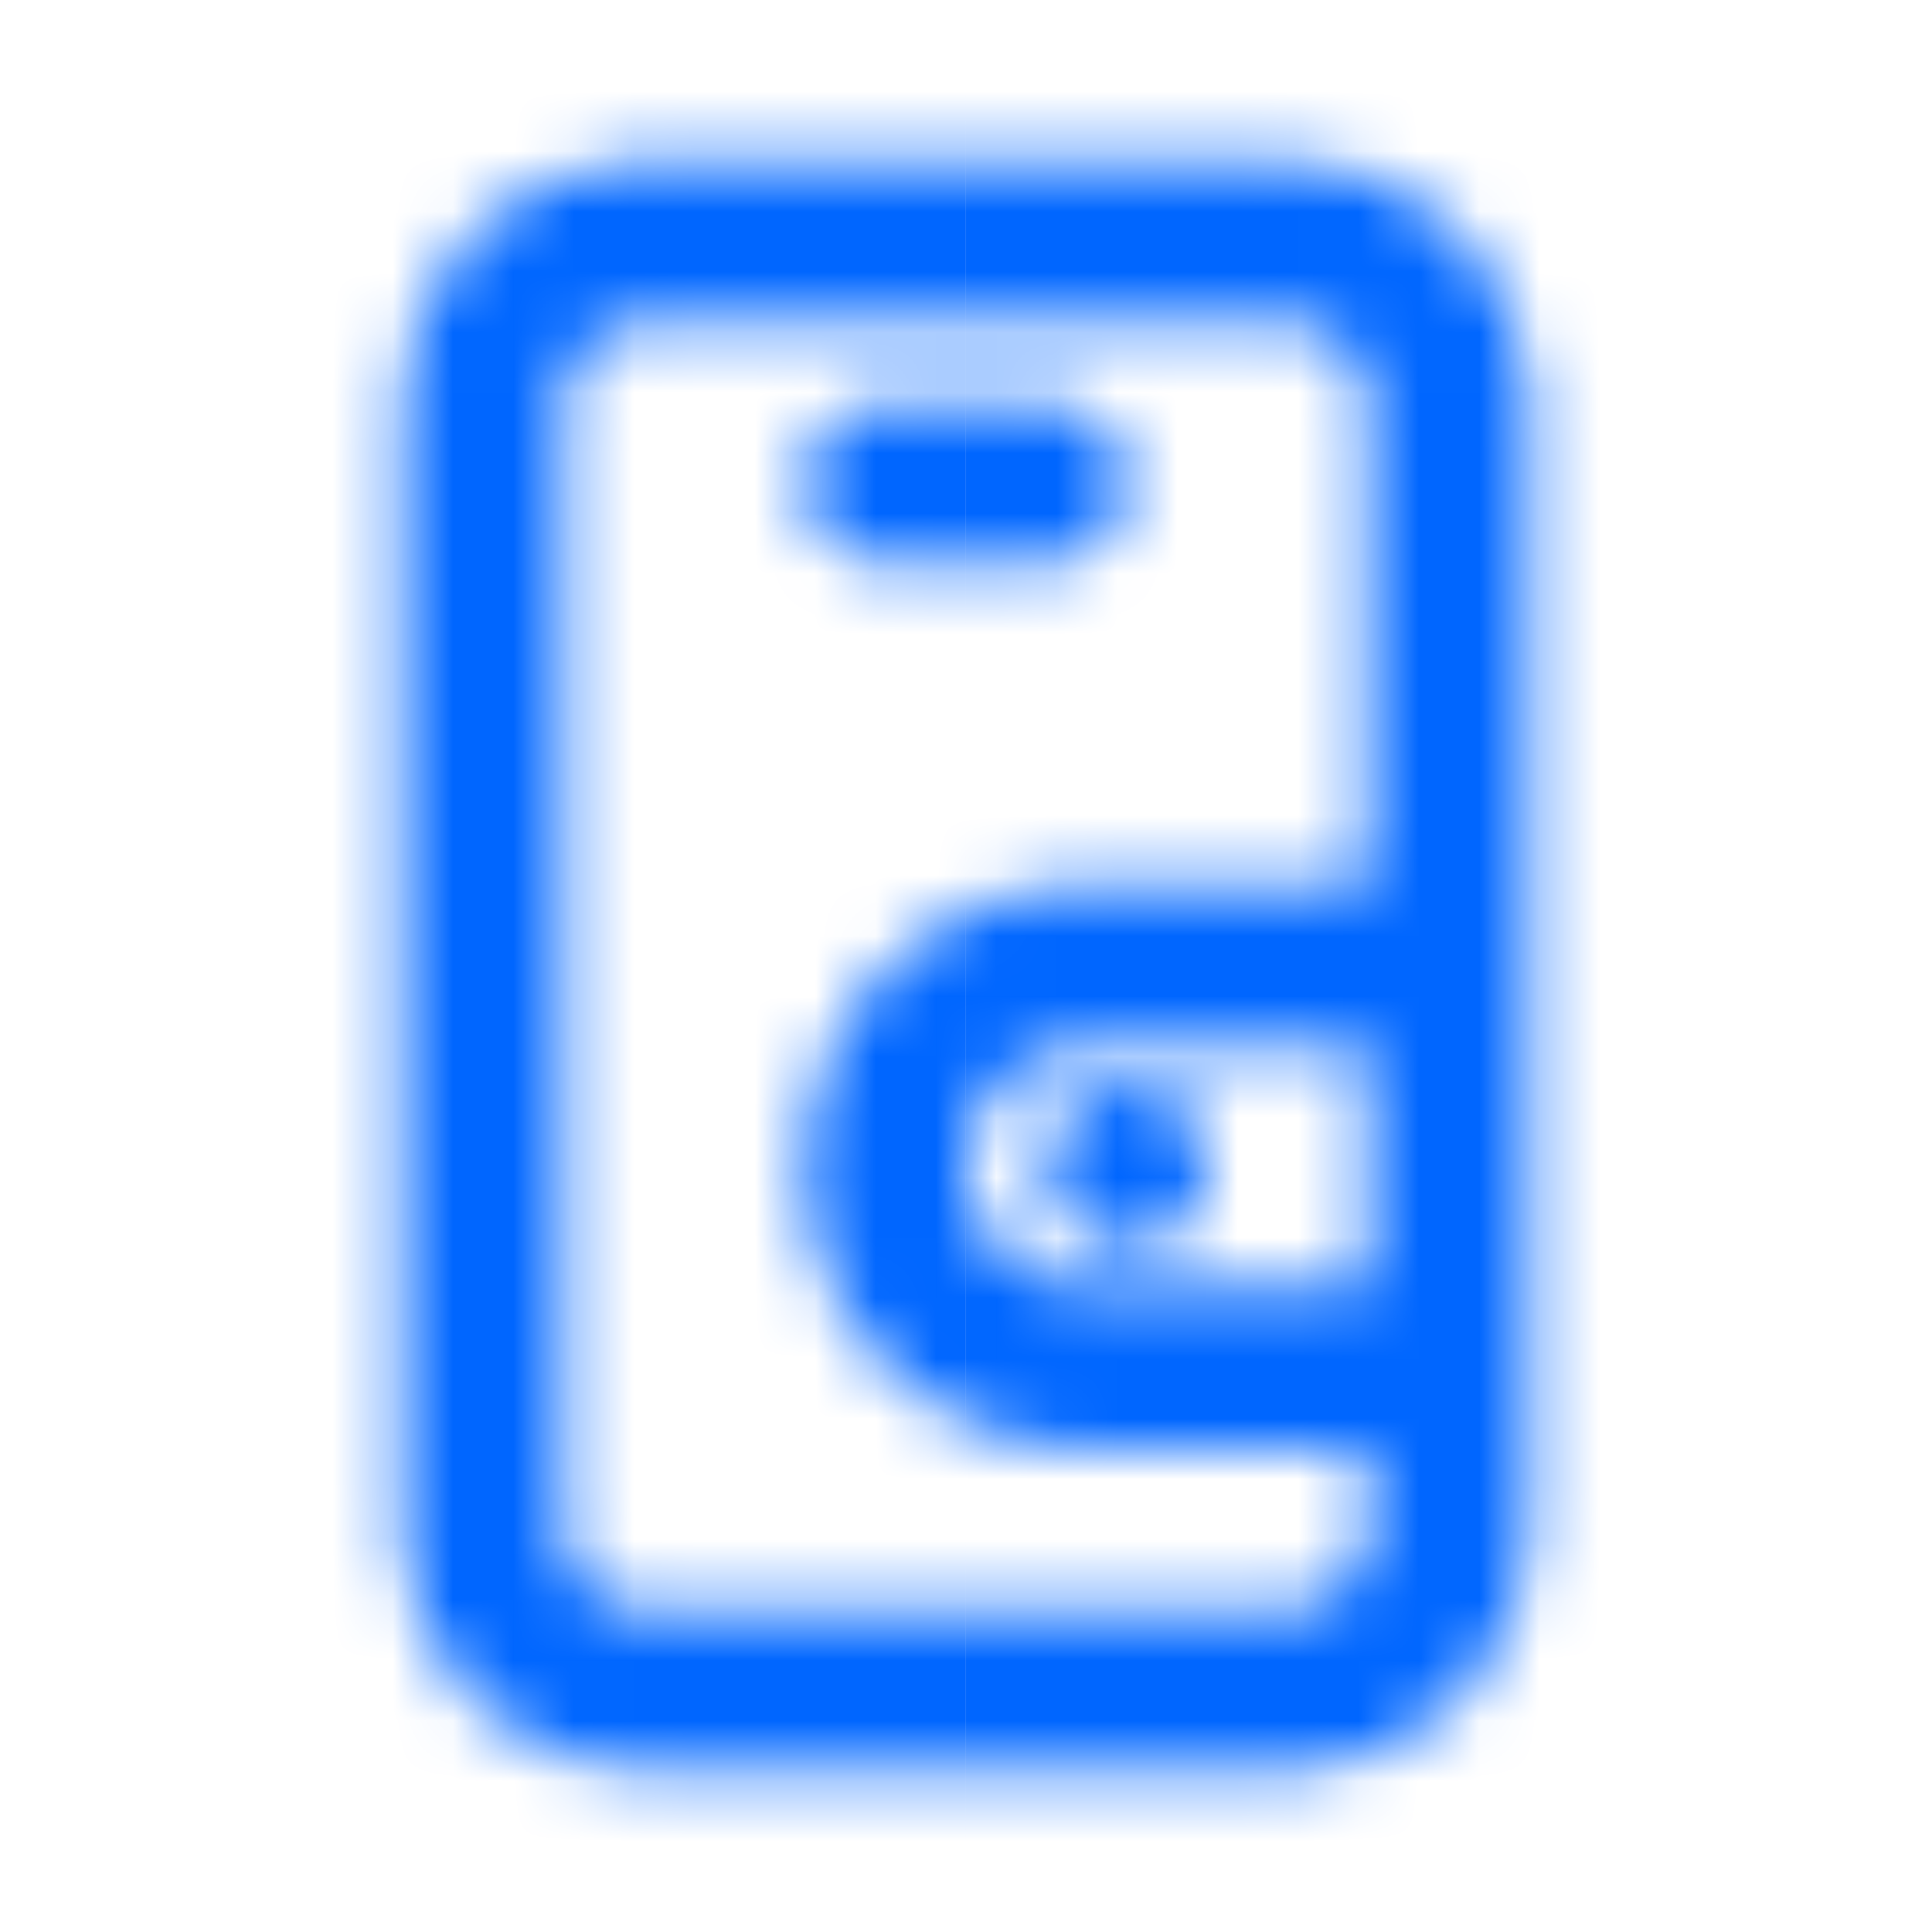 <svg width="32" height="32" viewBox="0 0 32 32" fill="none" xmlns="http://www.w3.org/2000/svg">
<g clip-path="url(#clip0_47_6743)">
<mask id="mask0_47_6743" style="mask-type:luminance" maskUnits="userSpaceOnUse" x="6" y="2" width="20" height="28">
<path d="M21.331 2.666C22.352 2.666 23.333 3.056 24.076 3.756C24.818 4.456 25.265 5.413 25.325 6.432L25.331 6.666V25.333C25.331 26.353 24.942 27.335 24.241 28.077C23.542 28.82 22.584 29.266 21.566 29.326L21.331 29.333H10.665C9.644 29.333 8.663 28.943 7.92 28.243C7.178 27.543 6.731 26.586 6.671 25.568L6.665 25.333V6.666C6.664 5.646 7.054 4.664 7.754 3.922C8.454 3.18 9.411 2.733 10.43 2.673L10.665 2.666H21.331ZM21.331 5.333H10.665C10.338 5.333 10.023 5.453 9.779 5.67C9.535 5.887 9.379 6.186 9.341 6.51L9.331 6.666V25.333C9.331 25.66 9.451 25.975 9.668 26.219C9.885 26.463 10.184 26.619 10.509 26.657L10.665 26.666H21.331C21.658 26.666 21.973 26.546 22.217 26.329C22.461 26.112 22.617 25.813 22.655 25.489L22.665 25.333V24H17.998C16.805 24 15.656 23.543 14.79 22.722C13.923 21.902 13.403 20.781 13.338 19.589L13.331 19.333C13.331 18.095 13.823 16.908 14.698 16.033C15.573 15.158 16.76 14.666 17.998 14.666H22.665V6.666C22.665 6.34 22.545 6.024 22.328 5.78C22.111 5.536 21.812 5.38 21.487 5.342L21.331 5.333ZM22.665 17.333H17.998C17.501 17.333 17.021 17.518 16.653 17.852C16.285 18.187 16.055 18.646 16.007 19.141L15.998 19.333C15.998 19.863 16.209 20.372 16.584 20.747C16.959 21.122 17.468 21.333 17.998 21.333H22.665V17.333ZM18.665 18C19.018 18 19.357 18.14 19.607 18.39C19.857 18.64 19.998 18.979 19.998 19.333C19.998 19.686 19.857 20.026 19.607 20.276C19.357 20.526 19.018 20.666 18.665 20.666C18.311 20.666 17.972 20.526 17.722 20.276C17.472 20.026 17.331 19.686 17.331 19.333C17.331 18.979 17.472 18.64 17.722 18.39C17.972 18.14 18.311 18 18.665 18ZM17.331 6.666C17.671 6.667 17.998 6.797 18.245 7.03C18.492 7.263 18.641 7.582 18.661 7.921C18.681 8.261 18.57 8.595 18.352 8.855C18.134 9.116 17.825 9.283 17.487 9.324L17.331 9.333H14.665C14.325 9.333 13.998 9.202 13.751 8.969C13.504 8.736 13.355 8.417 13.335 8.078C13.315 7.738 13.425 7.404 13.644 7.144C13.862 6.883 14.171 6.716 14.509 6.676L14.665 6.666H17.331Z" fill="white"/>
</mask>
<g mask="url(#mask0_47_6743)">
<path fill-rule="evenodd" clip-rule="evenodd" d="M15.998 -0H31.998V32H15.998V-0Z" fill="#0066FF"/>
</g>
<mask id="mask1_47_6743" style="mask-type:luminance" maskUnits="userSpaceOnUse" x="6" y="2" width="20" height="28">
<path d="M21.331 2.666C22.352 2.666 23.333 3.056 24.076 3.756C24.818 4.456 25.265 5.413 25.325 6.432L25.331 6.666V25.333C25.331 26.353 24.942 27.335 24.241 28.077C23.542 28.82 22.584 29.266 21.566 29.326L21.331 29.333H10.665C9.644 29.333 8.663 28.943 7.92 28.243C7.178 27.543 6.731 26.586 6.671 25.568L6.665 25.333V6.666C6.664 5.646 7.054 4.664 7.754 3.922C8.454 3.18 9.411 2.733 10.43 2.673L10.665 2.666H21.331ZM21.331 5.333H10.665C10.338 5.333 10.023 5.453 9.779 5.67C9.535 5.887 9.379 6.186 9.341 6.51L9.331 6.666V25.333C9.331 25.66 9.451 25.975 9.668 26.219C9.885 26.463 10.184 26.619 10.509 26.657L10.665 26.666H21.331C21.658 26.666 21.973 26.546 22.217 26.329C22.461 26.112 22.617 25.813 22.655 25.489L22.665 25.333V24H17.998C16.805 24 15.656 23.543 14.79 22.722C13.923 21.902 13.403 20.781 13.338 19.589L13.331 19.333C13.331 18.095 13.823 16.908 14.698 16.033C15.573 15.158 16.76 14.666 17.998 14.666H22.665V6.666C22.665 6.34 22.545 6.024 22.328 5.78C22.111 5.536 21.812 5.38 21.487 5.342L21.331 5.333ZM22.665 17.333H17.998C17.501 17.333 17.021 17.518 16.653 17.852C16.285 18.187 16.055 18.646 16.007 19.141L15.998 19.333C15.998 19.863 16.209 20.372 16.584 20.747C16.959 21.122 17.468 21.333 17.998 21.333H22.665V17.333ZM18.665 18C19.018 18 19.357 18.14 19.607 18.39C19.857 18.64 19.998 18.979 19.998 19.333C19.998 19.686 19.857 20.026 19.607 20.276C19.357 20.526 19.018 20.666 18.665 20.666C18.311 20.666 17.972 20.526 17.722 20.276C17.472 20.026 17.331 19.686 17.331 19.333C17.331 18.979 17.472 18.64 17.722 18.39C17.972 18.14 18.311 18 18.665 18ZM17.331 6.666C17.671 6.667 17.998 6.797 18.245 7.03C18.492 7.263 18.641 7.582 18.661 7.921C18.681 8.261 18.57 8.595 18.352 8.855C18.134 9.116 17.825 9.283 17.487 9.324L17.331 9.333H14.665C14.325 9.333 13.998 9.202 13.751 8.969C13.504 8.736 13.355 8.417 13.335 8.078C13.315 7.738 13.425 7.404 13.644 7.144C13.862 6.883 14.171 6.716 14.509 6.676L14.665 6.666H17.331Z" fill="white"/>
</mask>
<g mask="url(#mask1_47_6743)">
<path fill-rule="evenodd" clip-rule="evenodd" d="M-0.001 -0H15.998V32H-0.001V-0Z" fill="#0066FF"/>
</g>
</g>
<defs>
<clipPath id="clip0_47_6743">
<rect width="32" height="32" fill="white"/>
</clipPath>
</defs>
</svg>
